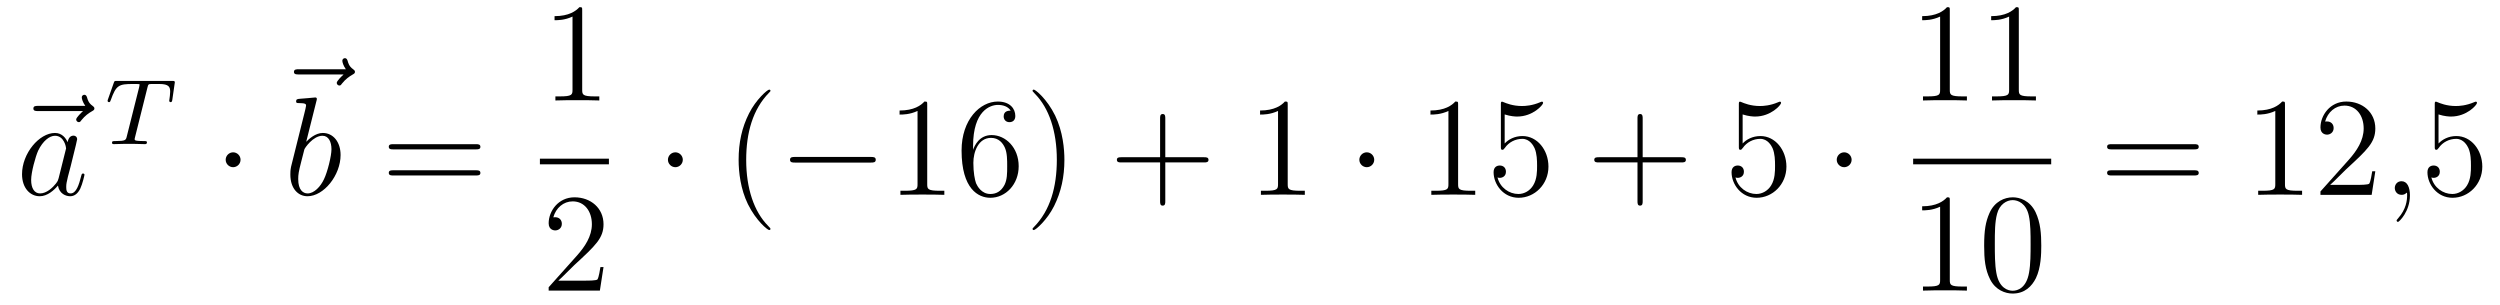<?xml version='1.0'?>
<!-- This file was generated by dvisvgm 1.14.1 -->
<svg height='26pt' version='1.1' viewBox='0 -26 213 26' width='213pt' xmlns='http://www.w3.org/2000/svg' xmlns:xlink='http://www.w3.org/1999/xlink'>
<g id='page1'>
<g transform='matrix(1 0 0 1 -127 641)'>
<path d='M134.075 -657.537C133.932 -657.405 133.49 -656.987 133.49 -656.819C133.49 -656.7 133.597 -656.592 133.717 -656.592C133.824 -656.592 133.872 -656.664 133.956 -656.783C134.243 -657.142 134.566 -657.369 134.841 -657.525C134.96 -657.596 135.044 -657.632 135.044 -657.764C135.044 -657.871 134.948 -657.931 134.876 -657.991C134.542 -658.218 134.458 -658.541 134.422 -658.684C134.386 -658.78 134.35 -658.923 134.183 -658.923C134.111 -658.923 133.968 -658.875 133.968 -658.696C133.968 -658.588 134.04 -658.302 134.267 -657.979H130.25C130.047 -657.979 129.844 -657.979 129.844 -657.752C129.844 -657.537 130.059 -657.537 130.25 -657.537H134.075Z' fill-rule='evenodd'/>
<path d='M131.997 -651.822C131.937 -651.619 131.937 -651.595 131.77 -651.368C131.507 -651.033 130.981 -650.52 130.419 -650.52C129.929 -650.52 129.654 -650.962 129.654 -651.667C129.654 -652.325 130.025 -653.663 130.252 -654.166C130.658 -655.002 131.22 -655.433 131.686 -655.433C132.475 -655.433 132.631 -654.453 132.631 -654.357C132.631 -654.345 132.595 -654.189 132.583 -654.166L131.997 -651.822ZM132.762 -654.883C132.631 -655.193 132.308 -655.672 131.686 -655.672C130.335 -655.672 128.877 -653.927 128.877 -652.157C128.877 -650.974 129.57 -650.28 130.383 -650.28C131.041 -650.28 131.603 -650.794 131.937 -651.189C132.057 -650.484 132.619 -650.28 132.977 -650.28C133.336 -650.28 133.623 -650.496 133.838 -650.926C134.029 -651.333 134.197 -652.062 134.197 -652.109C134.197 -652.169 134.149 -652.217 134.077 -652.217C133.97 -652.217 133.958 -652.157 133.91 -651.978C133.731 -651.273 133.503 -650.52 133.013 -650.52C132.666 -650.52 132.643 -650.83 132.643 -651.069C132.643 -651.344 132.679 -651.476 132.786 -651.942C132.87 -652.241 132.93 -652.504 133.025 -652.851C133.467 -654.644 133.575 -655.074 133.575 -655.146C133.575 -655.313 133.444 -655.445 133.264 -655.445C132.882 -655.445 132.786 -655.026 132.762 -654.883Z' fill-rule='evenodd'/>
<path d='M139.562 -659.541C139.633 -659.828 139.641 -659.844 139.968 -659.844H140.574C141.402 -659.844 141.498 -659.581 141.498 -659.182C141.498 -658.983 141.45 -658.64 141.442 -658.601C141.426 -658.513 141.418 -658.441 141.418 -658.425C141.418 -658.322 141.49 -658.298 141.538 -658.298C141.626 -658.298 141.657 -658.346 141.681 -658.497L141.897 -659.995C141.897 -660.107 141.801 -660.107 141.657 -660.107H136.964C136.765 -660.107 136.749 -660.107 136.693 -659.939L136.207 -658.561C136.191 -658.521 136.167 -658.457 136.167 -658.409C136.167 -658.346 136.223 -658.298 136.287 -658.298C136.374 -658.298 136.39 -658.338 136.438 -658.473C136.892 -659.748 137.123 -659.844 138.335 -659.844H138.645C138.884 -659.844 138.893 -659.836 138.893 -659.772C138.893 -659.748 138.861 -659.589 138.852 -659.557L137.801 -655.373C137.729 -655.071 137.705 -654.983 136.876 -654.983C136.621 -654.983 136.542 -654.983 136.542 -654.832C136.542 -654.823 136.542 -654.72 136.677 -654.72C136.892 -654.72 137.442 -654.744 137.657 -654.744H138.335C138.558 -654.744 139.116 -654.72 139.338 -654.72C139.402 -654.72 139.522 -654.72 139.522 -654.871C139.522 -654.983 139.434 -654.983 139.219 -654.983C139.028 -654.983 138.964 -654.983 138.757 -654.999C138.502 -655.023 138.47 -655.055 138.47 -655.158C138.47 -655.19 138.478 -655.222 138.502 -655.302L139.562 -659.541Z' fill-rule='evenodd'/>
<path d='M147.495 -653.388C147.495 -653.735 147.208 -654.022 146.862 -654.022C146.515 -654.022 146.228 -653.735 146.228 -653.388C146.228 -653.042 146.515 -652.755 146.862 -652.755C147.208 -652.755 147.495 -653.042 147.495 -653.388Z' fill-rule='evenodd'/>
<path d='M156.275 -660.657C156.132 -660.525 155.69 -660.107 155.69 -659.939C155.69 -659.82 155.797 -659.712 155.917 -659.712C156.024 -659.712 156.072 -659.784 156.156 -659.903C156.443 -660.262 156.766 -660.489 157.041 -660.645C157.16 -660.716 157.244 -660.752 157.244 -660.884C157.244 -660.991 157.148 -661.051 157.076 -661.111C156.742 -661.338 156.658 -661.661 156.622 -661.804C156.586 -661.9 156.55 -662.043 156.383 -662.043C156.311 -662.043 156.168 -661.995 156.168 -661.816C156.168 -661.708 156.24 -661.422 156.467 -661.099H152.45C152.247 -661.099 152.044 -661.099 152.044 -660.872C152.044 -660.657 152.259 -660.657 152.45 -660.657H156.275Z' fill-rule='evenodd'/>
<path d='M153.961 -658.397C153.973 -658.445 153.997 -658.517 153.997 -658.577C153.997 -658.696 153.878 -658.696 153.854 -658.696C153.842 -658.696 153.412 -658.66 153.196 -658.636C152.993 -658.624 152.814 -658.601 152.599 -658.588C152.312 -658.565 152.228 -658.553 152.228 -658.338C152.228 -658.218 152.348 -658.218 152.467 -658.218C153.077 -658.218 153.077 -658.11 153.077 -657.991C153.077 -657.907 152.981 -657.561 152.933 -657.345L152.647 -656.198C152.527 -655.72 151.846 -653.006 151.798 -652.791C151.738 -652.492 151.738 -652.289 151.738 -652.133C151.738 -650.914 152.419 -650.28 153.196 -650.28C154.583 -650.28 156.018 -652.062 156.018 -653.795C156.018 -654.895 155.396 -655.672 154.499 -655.672C153.878 -655.672 153.316 -655.158 153.089 -654.919L153.961 -658.397ZM153.208 -650.52C152.826 -650.52 152.408 -650.807 152.408 -651.739C152.408 -652.133 152.443 -652.36 152.658 -653.197C152.694 -653.353 152.886 -654.118 152.933 -654.273C152.957 -654.369 153.663 -655.433 154.475 -655.433C155.001 -655.433 155.241 -654.907 155.241 -654.285C155.241 -653.711 154.906 -652.36 154.607 -651.739C154.308 -651.093 153.758 -650.52 153.208 -650.52Z' fill-rule='evenodd'/>
<path d='M167.547 -654.273C167.714 -654.273 167.93 -654.273 167.93 -654.488C167.93 -654.715 167.726 -654.715 167.547 -654.715H160.506C160.339 -654.715 160.124 -654.715 160.124 -654.5C160.124 -654.273 160.327 -654.273 160.506 -654.273H167.547ZM167.547 -652.05C167.714 -652.05 167.93 -652.05 167.93 -652.265C167.93 -652.492 167.726 -652.492 167.547 -652.492H160.506C160.339 -652.492 160.124 -652.492 160.124 -652.277C160.124 -652.05 160.327 -652.05 160.506 -652.05H167.547Z' fill-rule='evenodd'/>
<path d='M176.603 -666.102C176.603 -666.378 176.603 -666.389 176.364 -666.389C176.077 -666.067 175.479 -665.624 174.248 -665.624V-665.278C174.523 -665.278 175.12 -665.278 175.778 -665.588V-659.36C175.778 -658.93 175.742 -658.787 174.69 -658.787H174.32V-658.44C174.642 -658.464 175.802 -658.464 176.196 -658.464C176.591 -658.464 177.738 -658.464 178.061 -658.44V-658.787H177.691C176.639 -658.787 176.603 -658.93 176.603 -659.36V-666.102Z' fill-rule='evenodd'/>
<path d='M173 -653H178.879V-653.481H173'/>
<path d='M178.42 -644.248H178.157C178.121 -644.045 178.025 -643.387 177.906 -643.196C177.822 -643.089 177.141 -643.089 176.782 -643.089H174.571C174.893 -643.364 175.623 -644.129 175.933 -644.416C177.75 -646.089 178.42 -646.711 178.42 -647.894C178.42 -649.269 177.332 -650.189 175.945 -650.189C174.559 -650.189 173.746 -649.006 173.746 -647.978C173.746 -647.368 174.272 -647.368 174.308 -647.368C174.559 -647.368 174.869 -647.547 174.869 -647.93C174.869 -648.265 174.642 -648.492 174.308 -648.492C174.2 -648.492 174.176 -648.492 174.14 -648.48C174.368 -649.293 175.013 -649.843 175.79 -649.843C176.806 -649.843 177.428 -648.994 177.428 -647.894C177.428 -646.878 176.842 -645.993 176.161 -645.228L173.746 -642.527V-642.24H178.109L178.42 -644.248Z' fill-rule='evenodd'/>
<path d='M185.175 -653.388C185.175 -653.735 184.888 -654.022 184.542 -654.022C184.195 -654.022 183.908 -653.735 183.908 -653.388C183.908 -653.042 184.195 -652.755 184.542 -652.755C184.888 -652.755 185.175 -653.042 185.175 -653.388Z' fill-rule='evenodd'/>
<path d='M192.644 -647.495C192.644 -647.531 192.644 -647.555 192.442 -647.758C191.246 -648.966 190.576 -650.938 190.576 -653.377C190.576 -655.696 191.138 -657.692 192.526 -659.103C192.644 -659.21 192.644 -659.234 192.644 -659.27C192.644 -659.342 192.584 -659.366 192.536 -659.366C192.382 -659.366 191.401 -658.505 190.816 -657.333C190.206 -656.126 189.931 -654.847 189.931 -653.377C189.931 -652.312 190.098 -650.89 190.72 -649.611C191.425 -648.177 192.406 -647.399 192.536 -647.399C192.584 -647.399 192.644 -647.423 192.644 -647.495Z' fill-rule='evenodd'/>
<path d='M201.196 -653.149C201.398 -653.149 201.614 -653.149 201.614 -653.388C201.614 -653.628 201.398 -653.628 201.196 -653.628H194.729C194.526 -653.628 194.31 -653.628 194.31 -653.388C194.31 -653.149 194.526 -653.149 194.729 -653.149H201.196Z' fill-rule='evenodd'/>
<path d='M205.999 -658.062C205.999 -658.338 205.999 -658.349 205.76 -658.349C205.474 -658.027 204.875 -657.584 203.644 -657.584V-657.238C203.92 -657.238 204.516 -657.238 205.174 -657.548V-651.32C205.174 -650.89 205.139 -650.747 204.086 -650.747H203.716V-650.4C204.038 -650.424 205.198 -650.424 205.592 -650.424S207.134 -650.424 207.457 -650.4V-650.747H207.086C206.035 -650.747 205.999 -650.89 205.999 -651.32V-658.062ZM209.906 -654.56C209.906 -657.584 211.376 -658.062 212.022 -658.062C212.453 -658.062 212.884 -657.931 213.11 -657.573C212.966 -657.573 212.513 -657.573 212.513 -657.082C212.513 -656.819 212.692 -656.592 213.002 -656.592C213.301 -656.592 213.505 -656.772 213.505 -657.118C213.505 -657.74 213.05 -658.349 212.01 -658.349C210.504 -658.349 208.926 -656.808 208.926 -654.177C208.926 -650.89 210.361 -650.149 211.376 -650.149C212.68 -650.149 213.792 -651.285 213.792 -652.839C213.792 -654.428 212.68 -655.492 211.484 -655.492C210.42 -655.492 210.026 -654.572 209.906 -654.237V-654.56ZM211.376 -650.472C210.624 -650.472 210.265 -651.141 210.157 -651.392C210.05 -651.703 209.93 -652.289 209.93 -653.126C209.93 -654.07 210.361 -655.253 211.436 -655.253C212.094 -655.253 212.441 -654.811 212.621 -654.405C212.812 -653.962 212.812 -653.365 212.812 -652.851C212.812 -652.241 212.812 -651.703 212.585 -651.249C212.285 -650.675 211.855 -650.472 211.376 -650.472ZM217.687 -653.377C217.687 -654.285 217.567 -655.767 216.899 -657.154C216.193 -658.588 215.213 -659.366 215.081 -659.366C215.033 -659.366 214.974 -659.342 214.974 -659.27C214.974 -659.234 214.974 -659.21 215.177 -659.007C216.372 -657.8 217.042 -655.827 217.042 -653.388C217.042 -651.069 216.48 -649.073 215.093 -647.662C214.974 -647.555 214.974 -647.531 214.974 -647.495C214.974 -647.423 215.033 -647.399 215.081 -647.399C215.237 -647.399 216.217 -648.26 216.803 -649.432C217.412 -650.651 217.687 -651.942 217.687 -653.377Z' fill-rule='evenodd'/>
<path d='M226.283 -653.161H229.582C229.748 -653.161 229.964 -653.161 229.964 -653.377C229.964 -653.604 229.762 -653.604 229.582 -653.604H226.283V-656.903C226.283 -657.07 226.283 -657.286 226.067 -657.286C225.84 -657.286 225.84 -657.082 225.84 -656.903V-653.604H222.541C222.373 -653.604 222.158 -653.604 222.158 -653.388C222.158 -653.161 222.361 -653.161 222.541 -653.161H225.84V-649.862C225.84 -649.695 225.84 -649.48 226.055 -649.48C226.283 -649.48 226.283 -649.683 226.283 -649.862V-653.161Z' fill-rule='evenodd'/>
<path d='M236.713 -658.062C236.713 -658.338 236.713 -658.349 236.473 -658.349C236.186 -658.027 235.589 -657.584 234.358 -657.584V-657.238C234.632 -657.238 235.23 -657.238 235.888 -657.548V-651.32C235.888 -650.89 235.852 -650.747 234.8 -650.747H234.43V-650.4C234.752 -650.424 235.912 -650.424 236.306 -650.424S237.848 -650.424 238.171 -650.4V-650.747H237.8C236.748 -650.747 236.713 -650.89 236.713 -651.32V-658.062Z' fill-rule='evenodd'/>
<path d='M244.084 -653.388C244.084 -653.735 243.797 -654.022 243.45 -654.022C243.103 -654.022 242.816 -653.735 242.816 -653.388C242.816 -653.042 243.103 -652.755 243.45 -652.755C243.797 -652.755 244.084 -653.042 244.084 -653.388Z' fill-rule='evenodd'/>
<path d='M251.231 -658.062C251.231 -658.338 251.231 -658.349 250.992 -658.349C250.705 -658.027 250.108 -657.584 248.876 -657.584V-657.238C249.151 -657.238 249.749 -657.238 250.406 -657.548V-651.32C250.406 -650.89 250.37 -650.747 249.318 -650.747H248.948V-650.4C249.27 -650.424 250.43 -650.424 250.824 -650.424C251.219 -650.424 252.366 -650.424 252.689 -650.4V-650.747H252.319C251.267 -650.747 251.231 -650.89 251.231 -651.32V-658.062ZM255.198 -657.25C255.712 -657.082 256.13 -657.07 256.262 -657.07C257.614 -657.07 258.474 -658.062 258.474 -658.23C258.474 -658.278 258.45 -658.338 258.378 -658.338C258.354 -658.338 258.33 -658.338 258.222 -658.29C257.554 -658.003 256.979 -657.967 256.669 -657.967C255.88 -657.967 255.318 -658.206 255.09 -658.302C255.007 -658.338 254.983 -658.338 254.971 -658.338C254.875 -658.338 254.875 -658.266 254.875 -658.074V-654.524C254.875 -654.309 254.875 -654.237 255.019 -654.237C255.079 -654.237 255.09 -654.249 255.21 -654.393C255.545 -654.883 256.106 -655.17 256.704 -655.17C257.338 -655.17 257.648 -654.584 257.744 -654.381C257.947 -653.914 257.959 -653.329 257.959 -652.874C257.959 -652.42 257.959 -651.739 257.624 -651.201C257.362 -650.771 256.896 -650.472 256.369 -650.472C255.581 -650.472 254.803 -651.01 254.588 -651.882C254.648 -651.858 254.72 -651.847 254.78 -651.847C254.983 -651.847 255.306 -651.966 255.306 -652.372C255.306 -652.707 255.079 -652.898 254.78 -652.898C254.564 -652.898 254.254 -652.791 254.254 -652.325C254.254 -651.308 255.067 -650.149 256.393 -650.149C257.744 -650.149 258.928 -651.285 258.928 -652.803C258.928 -654.225 257.971 -655.409 256.716 -655.409C256.034 -655.409 255.509 -655.11 255.198 -654.775V-657.25Z' fill-rule='evenodd'/>
<path d='M266.956 -653.161H270.256C270.422 -653.161 270.637 -653.161 270.637 -653.377C270.637 -653.604 270.434 -653.604 270.256 -653.604H266.956V-656.903C266.956 -657.07 266.956 -657.286 266.741 -657.286C266.514 -657.286 266.514 -657.082 266.514 -656.903V-653.604H263.214C263.046 -653.604 262.831 -653.604 262.831 -653.388C262.831 -653.161 263.035 -653.161 263.214 -653.161H266.514V-649.862C266.514 -649.695 266.514 -649.48 266.729 -649.48C266.956 -649.48 266.956 -649.683 266.956 -649.862V-653.161Z' fill-rule='evenodd'/>
<path d='M275.473 -657.25C275.987 -657.082 276.406 -657.07 276.538 -657.07C277.888 -657.07 278.749 -658.062 278.749 -658.23C278.749 -658.278 278.725 -658.338 278.653 -658.338C278.629 -658.338 278.605 -658.338 278.497 -658.29C277.828 -658.003 277.254 -657.967 276.943 -657.967C276.155 -657.967 275.593 -658.206 275.365 -658.302C275.282 -658.338 275.258 -658.338 275.246 -658.338C275.15 -658.338 275.15 -658.266 275.15 -658.074V-654.524C275.15 -654.309 275.15 -654.237 275.294 -654.237C275.353 -654.237 275.365 -654.249 275.485 -654.393C275.82 -654.883 276.382 -655.17 276.979 -655.17C277.613 -655.17 277.924 -654.584 278.02 -654.381C278.222 -653.914 278.234 -653.329 278.234 -652.874C278.234 -652.42 278.234 -651.739 277.9 -651.201C277.637 -650.771 277.171 -650.472 276.644 -650.472C275.856 -650.472 275.078 -651.01 274.864 -651.882C274.924 -651.858 274.996 -651.847 275.056 -651.847C275.258 -651.847 275.581 -651.966 275.581 -652.372C275.581 -652.707 275.353 -652.898 275.056 -652.898C274.84 -652.898 274.529 -652.791 274.529 -652.325C274.529 -651.308 275.342 -650.149 276.668 -650.149C278.02 -650.149 279.203 -651.285 279.203 -652.803C279.203 -654.225 278.246 -655.409 276.991 -655.409C276.31 -655.409 275.784 -655.11 275.473 -654.775V-657.25Z' fill-rule='evenodd'/>
<path d='M284.758 -653.388C284.758 -653.735 284.471 -654.022 284.124 -654.022C283.777 -654.022 283.49 -653.735 283.49 -653.388C283.49 -653.042 283.777 -652.755 284.124 -652.755C284.471 -652.755 284.758 -653.042 284.758 -653.388Z' fill-rule='evenodd'/>
<path d='M293.123 -666.102C293.123 -666.378 293.123 -666.389 292.884 -666.389C292.597 -666.067 292 -665.624 290.768 -665.624V-665.278C291.043 -665.278 291.641 -665.278 292.298 -665.588V-659.36C292.298 -658.93 292.262 -658.787 291.21 -658.787H290.839V-658.44C291.162 -658.464 292.322 -658.464 292.716 -658.464C293.111 -658.464 294.258 -658.464 294.581 -658.44V-658.787H294.211C293.159 -658.787 293.123 -658.93 293.123 -659.36V-666.102ZM299.003 -666.102C299.003 -666.378 299.003 -666.389 298.764 -666.389C298.477 -666.067 297.878 -665.624 296.647 -665.624V-665.278C296.923 -665.278 297.521 -665.278 298.177 -665.588V-659.36C298.177 -658.93 298.142 -658.787 297.09 -658.787H296.719V-658.44C297.042 -658.464 298.202 -658.464 298.596 -658.464C298.991 -658.464 300.138 -658.464 300.461 -658.44V-658.787H300.09C299.039 -658.787 299.003 -658.93 299.003 -659.36V-666.102Z' fill-rule='evenodd'/>
<path d='M290 -653H301.762V-653.481H290'/>
<path d='M293.123 -649.902C293.123 -650.178 293.123 -650.189 292.884 -650.189C292.597 -649.867 292 -649.424 290.768 -649.424V-649.078C291.043 -649.078 291.641 -649.078 292.298 -649.388V-643.16C292.298 -642.73 292.262 -642.587 291.21 -642.587H290.839V-642.24C291.162 -642.264 292.322 -642.264 292.716 -642.264C293.111 -642.264 294.258 -642.264 294.581 -642.24V-642.587H294.211C293.159 -642.587 293.123 -642.73 293.123 -643.16V-649.902ZM300.916 -646.065C300.916 -647.058 300.856 -648.026 300.425 -648.934C299.935 -649.927 299.075 -650.189 298.489 -650.189C297.796 -650.189 296.946 -649.843 296.504 -648.851C296.17 -648.097 296.05 -647.356 296.05 -646.065C296.05 -644.906 296.134 -644.033 296.564 -643.184C297.03 -642.276 297.856 -641.989 298.477 -641.989C299.516 -641.989 300.114 -642.611 300.461 -643.304C300.892 -644.2 300.916 -645.372 300.916 -646.065ZM298.477 -642.228C298.094 -642.228 297.317 -642.443 297.09 -643.746C296.959 -644.463 296.959 -645.372 296.959 -646.209C296.959 -647.189 296.959 -648.073 297.15 -648.779C297.353 -649.58 297.962 -649.95 298.477 -649.95C298.931 -649.95 299.624 -649.675 299.851 -648.648C300.007 -647.966 300.007 -647.022 300.007 -646.209C300.007 -645.408 300.007 -644.499 299.875 -643.77C299.648 -642.455 298.895 -642.228 298.477 -642.228Z' fill-rule='evenodd'/>
<path d='M313.949 -654.273C314.117 -654.273 314.332 -654.273 314.332 -654.488C314.332 -654.715 314.129 -654.715 313.949 -654.715H306.908C306.74 -654.715 306.526 -654.715 306.526 -654.5C306.526 -654.273 306.728 -654.273 306.908 -654.273H313.949ZM313.949 -652.05C314.117 -652.05 314.332 -652.05 314.332 -652.265C314.332 -652.492 314.129 -652.492 313.949 -652.492H306.908C306.74 -652.492 306.526 -652.492 306.526 -652.277C306.526 -652.05 306.728 -652.05 306.908 -652.05H313.949Z' fill-rule='evenodd'/>
<path d='M321.68 -658.062C321.68 -658.338 321.68 -658.349 321.44 -658.349C321.154 -658.027 320.556 -657.584 319.325 -657.584V-657.238C319.6 -657.238 320.197 -657.238 320.855 -657.548V-651.32C320.855 -650.89 320.819 -650.747 319.768 -650.747H319.397V-650.4C319.72 -650.424 320.879 -650.424 321.274 -650.424S322.816 -650.424 323.138 -650.4V-650.747H322.768C321.716 -650.747 321.68 -650.89 321.68 -651.32V-658.062ZM329.377 -652.408H329.114C329.078 -652.205 328.982 -651.547 328.862 -651.356C328.78 -651.249 328.098 -651.249 327.739 -651.249H325.528C325.85 -651.524 326.58 -652.289 326.891 -652.576C328.708 -654.249 329.377 -654.871 329.377 -656.054C329.377 -657.429 328.289 -658.349 326.903 -658.349C325.516 -658.349 324.703 -657.166 324.703 -656.138C324.703 -655.528 325.229 -655.528 325.265 -655.528C325.516 -655.528 325.826 -655.707 325.826 -656.09C325.826 -656.425 325.6 -656.652 325.265 -656.652C325.157 -656.652 325.133 -656.652 325.098 -656.64C325.325 -657.453 325.97 -658.003 326.747 -658.003C327.763 -658.003 328.385 -657.154 328.385 -656.054C328.385 -655.038 327.799 -654.153 327.118 -653.388L324.703 -650.687V-650.4H329.066L329.377 -652.408Z' fill-rule='evenodd'/>
<path d='M332.326 -650.352C332.326 -651.046 332.099 -651.56 331.609 -651.56C331.226 -651.56 331.036 -651.249 331.036 -650.986C331.036 -650.723 331.214 -650.4 331.621 -650.4C331.776 -650.4 331.908 -650.448 332.015 -650.555C332.039 -650.579 332.051 -650.579 332.063 -650.579C332.087 -650.579 332.087 -650.412 332.087 -650.352C332.087 -649.958 332.015 -649.181 331.322 -648.404C331.19 -648.26 331.19 -648.236 331.19 -648.213C331.19 -648.153 331.25 -648.093 331.31 -648.093C331.405 -648.093 332.326 -648.978 332.326 -650.352Z' fill-rule='evenodd'/>
<path d='M334.763 -657.25C335.278 -657.082 335.695 -657.07 335.827 -657.07C337.178 -657.07 338.039 -658.062 338.039 -658.23C338.039 -658.278 338.015 -658.338 337.943 -658.338C337.919 -658.338 337.896 -658.338 337.788 -658.29C337.118 -658.003 336.545 -657.967 336.234 -657.967C335.444 -657.967 334.883 -658.206 334.656 -658.302C334.572 -658.338 334.548 -658.338 334.536 -658.338C334.441 -658.338 334.441 -658.266 334.441 -658.074V-654.524C334.441 -654.309 334.441 -654.237 334.584 -654.237C334.644 -654.237 334.656 -654.249 334.776 -654.393C335.11 -654.883 335.672 -655.17 336.27 -655.17C336.904 -655.17 337.214 -654.584 337.309 -654.381C337.513 -653.914 337.525 -653.329 337.525 -652.874C337.525 -652.42 337.525 -651.739 337.19 -651.201C336.928 -650.771 336.461 -650.472 335.935 -650.472C335.146 -650.472 334.369 -651.01 334.153 -651.882C334.213 -651.858 334.285 -651.847 334.345 -651.847C334.548 -651.847 334.871 -651.966 334.871 -652.372C334.871 -652.707 334.644 -652.898 334.345 -652.898C334.13 -652.898 333.818 -652.791 333.818 -652.325C333.818 -651.308 334.632 -650.149 335.959 -650.149C337.309 -650.149 338.492 -651.285 338.492 -652.803C338.492 -654.225 337.537 -655.409 336.282 -655.409C335.6 -655.409 335.075 -655.11 334.763 -654.775V-657.25Z' fill-rule='evenodd'/>
</g>
</g>
</svg>
